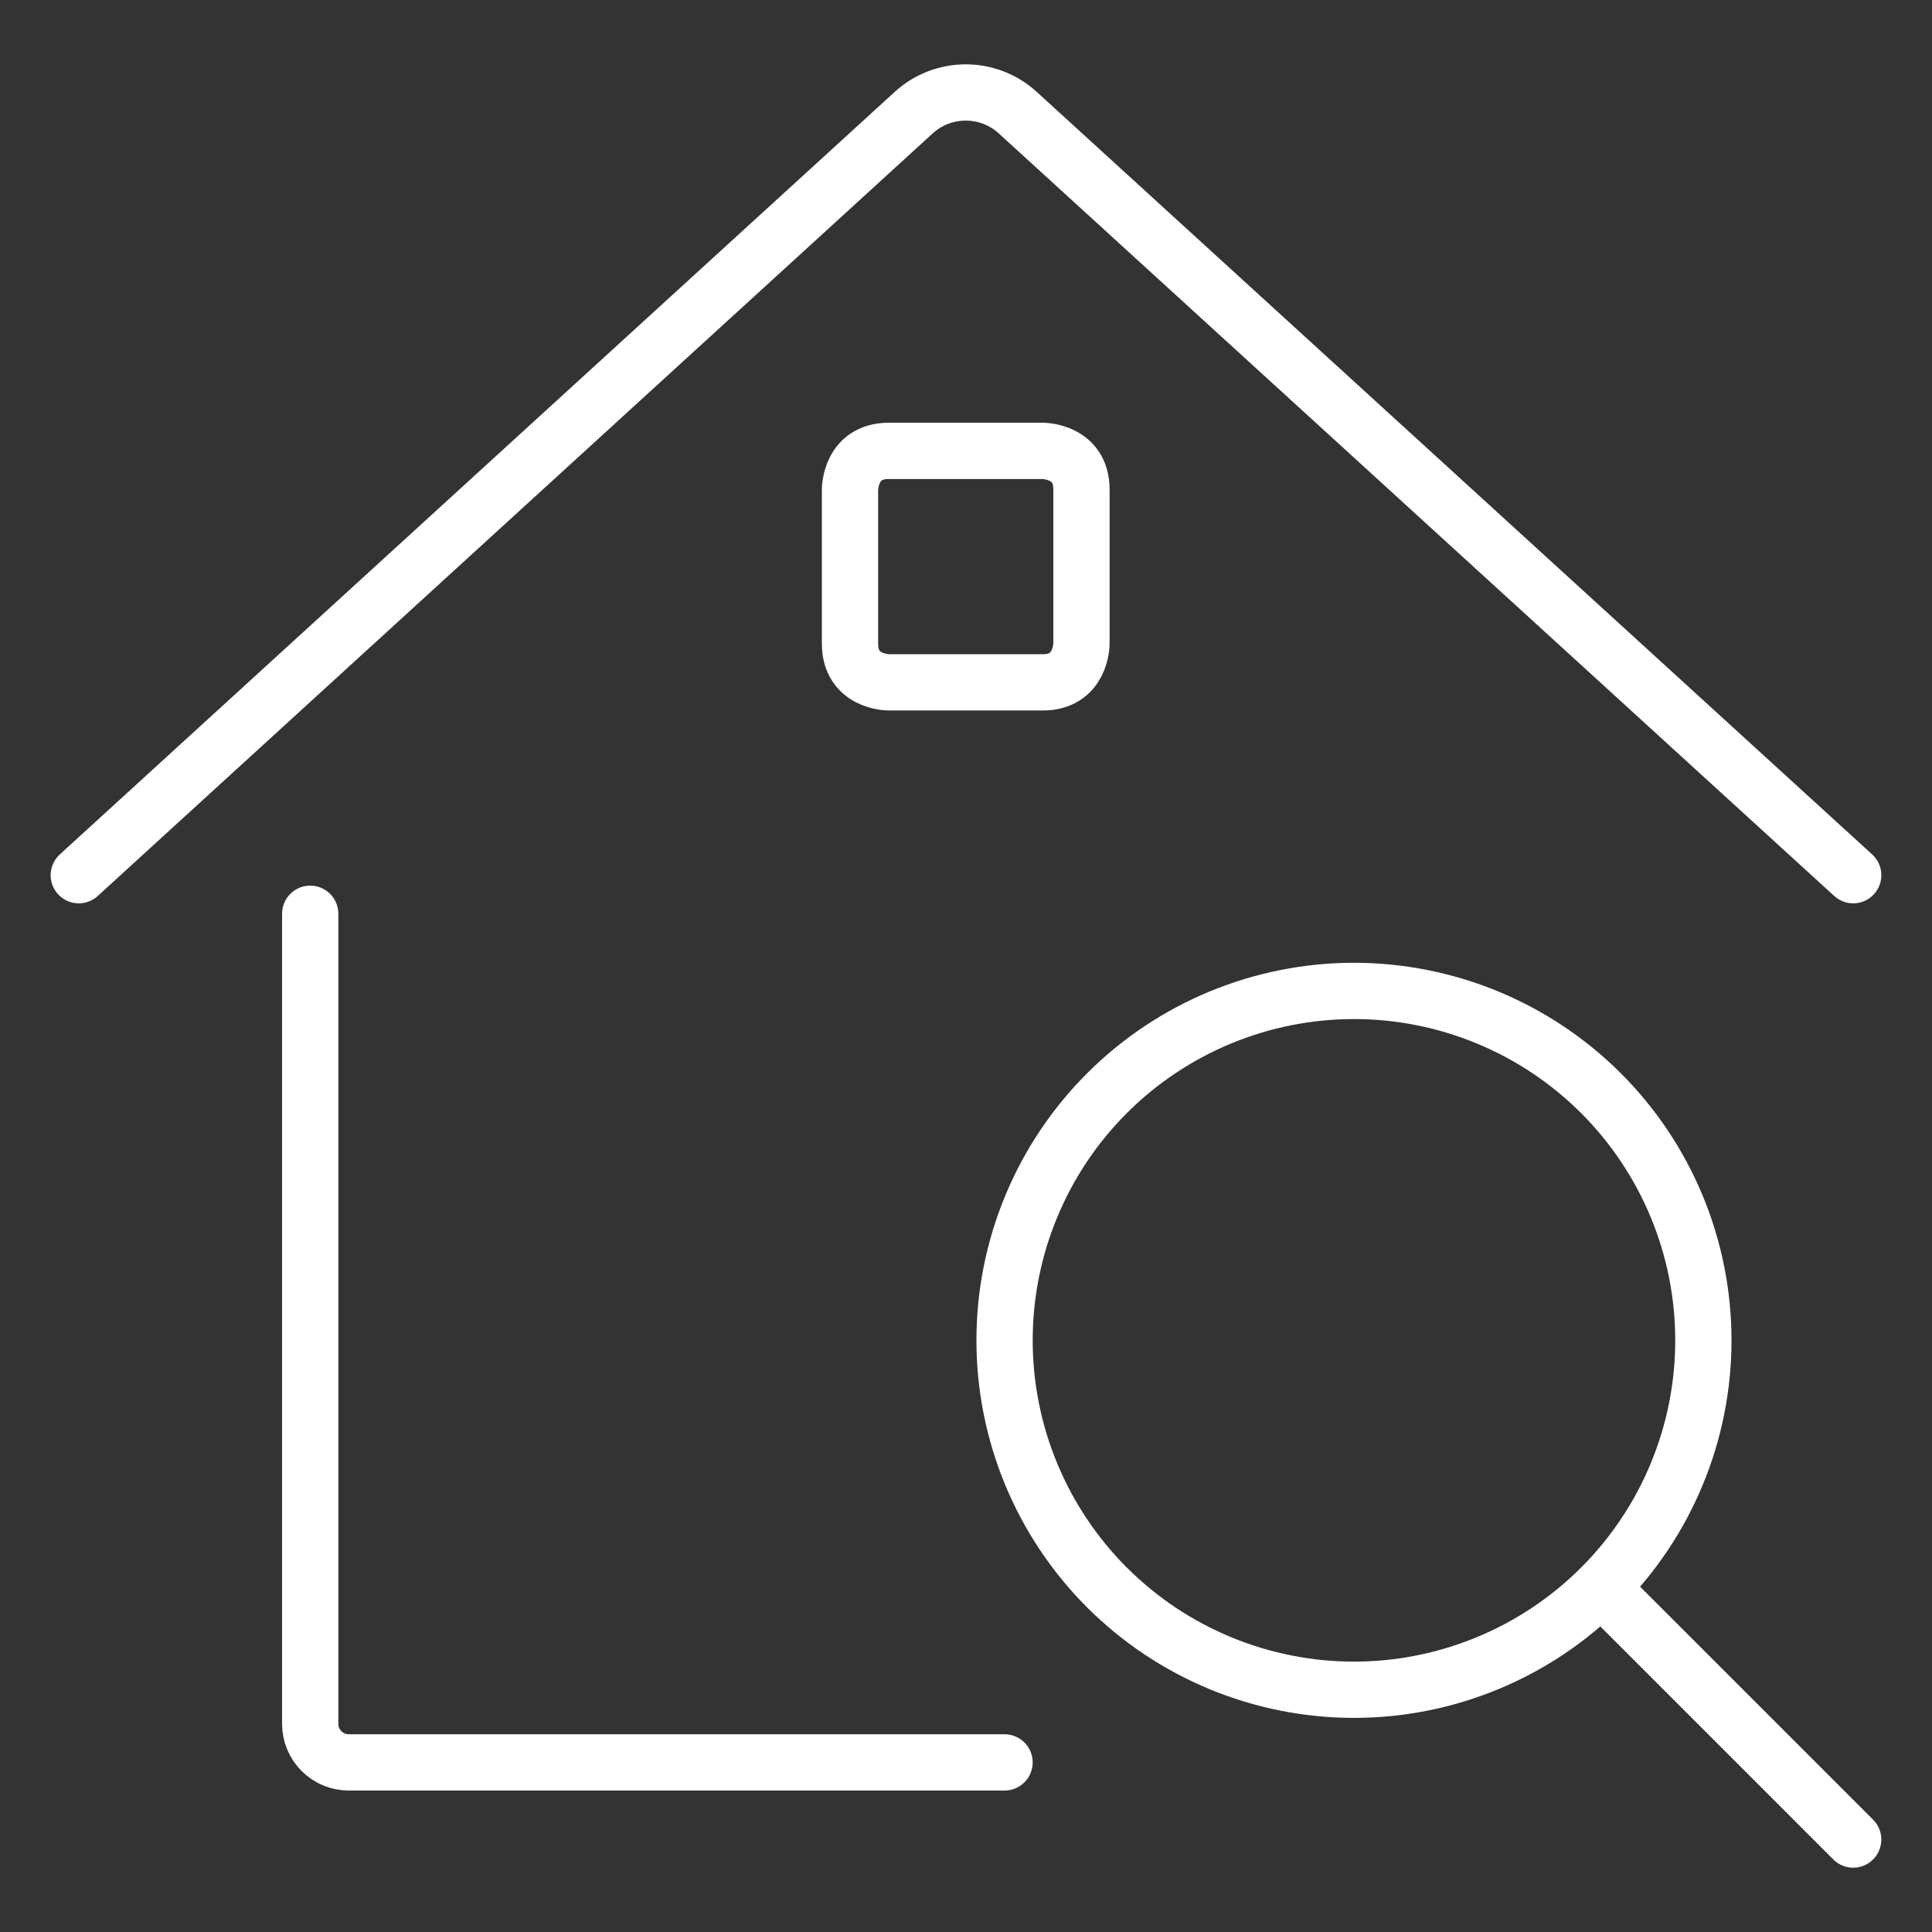 <svg width="80" height="80" viewBox="0 0 80 80" fill="none" xmlns="http://www.w3.org/2000/svg">
<rect x="0" y="0" width="80" height="80" fill="#333333" stroke="none"/>
<path d="M12.845 37.837V71.38C12.845 71.804 13.013 72.21 13.313 72.51C13.612 72.809 14.018 72.977 14.442 72.977H41.596" stroke="white" stroke-width="2.33" stroke-linecap="round" stroke-linejoin="round"/>
<path d="M3.262 36.24L37.834 4.665C38.422 4.127 39.191 3.829 39.988 3.829C40.786 3.829 41.554 4.127 42.143 4.665L76.737 36.24" stroke="white" stroke-width="2.33" stroke-linecap="round" stroke-linejoin="round"/>
<path d="M36.795 18.67H43.184C43.184 18.67 44.781 18.67 44.781 20.267V26.656C44.781 26.656 44.781 28.254 43.184 28.254H36.795C36.795 28.254 35.197 28.254 35.197 26.656V20.267C35.197 20.267 35.197 18.67 36.795 18.67Z" stroke="white" stroke-width="2.33" stroke-linecap="round" stroke-linejoin="round"/>
<path d="M41.597 55.501C41.597 57.401 41.971 59.282 42.698 61.037C43.425 62.793 44.491 64.388 45.834 65.731C47.178 67.075 48.773 68.14 50.528 68.867C52.284 69.594 54.165 69.969 56.065 69.969C57.965 69.969 59.846 69.594 61.602 68.867C63.357 68.14 64.952 67.075 66.296 65.731C67.639 64.388 68.705 62.793 69.432 61.037C70.159 59.282 70.533 57.401 70.533 55.501C70.533 53.6 70.159 51.719 69.432 49.964C68.705 48.208 67.639 46.613 66.296 45.27C64.952 43.926 63.357 42.861 61.602 42.134C59.846 41.407 57.965 41.032 56.065 41.032C54.165 41.032 52.284 41.407 50.528 42.134C48.773 42.861 47.178 43.926 45.834 45.27C44.491 46.613 43.425 48.208 42.698 49.964C41.971 51.719 41.597 53.6 41.597 55.501Z" stroke="white" stroke-width="2.33" stroke-linecap="round" stroke-linejoin="round"/>
<path d="M76.736 76.172L66.36 65.796" stroke="white" stroke-width="2.33" stroke-linecap="round" stroke-linejoin="round"/>
</svg>
